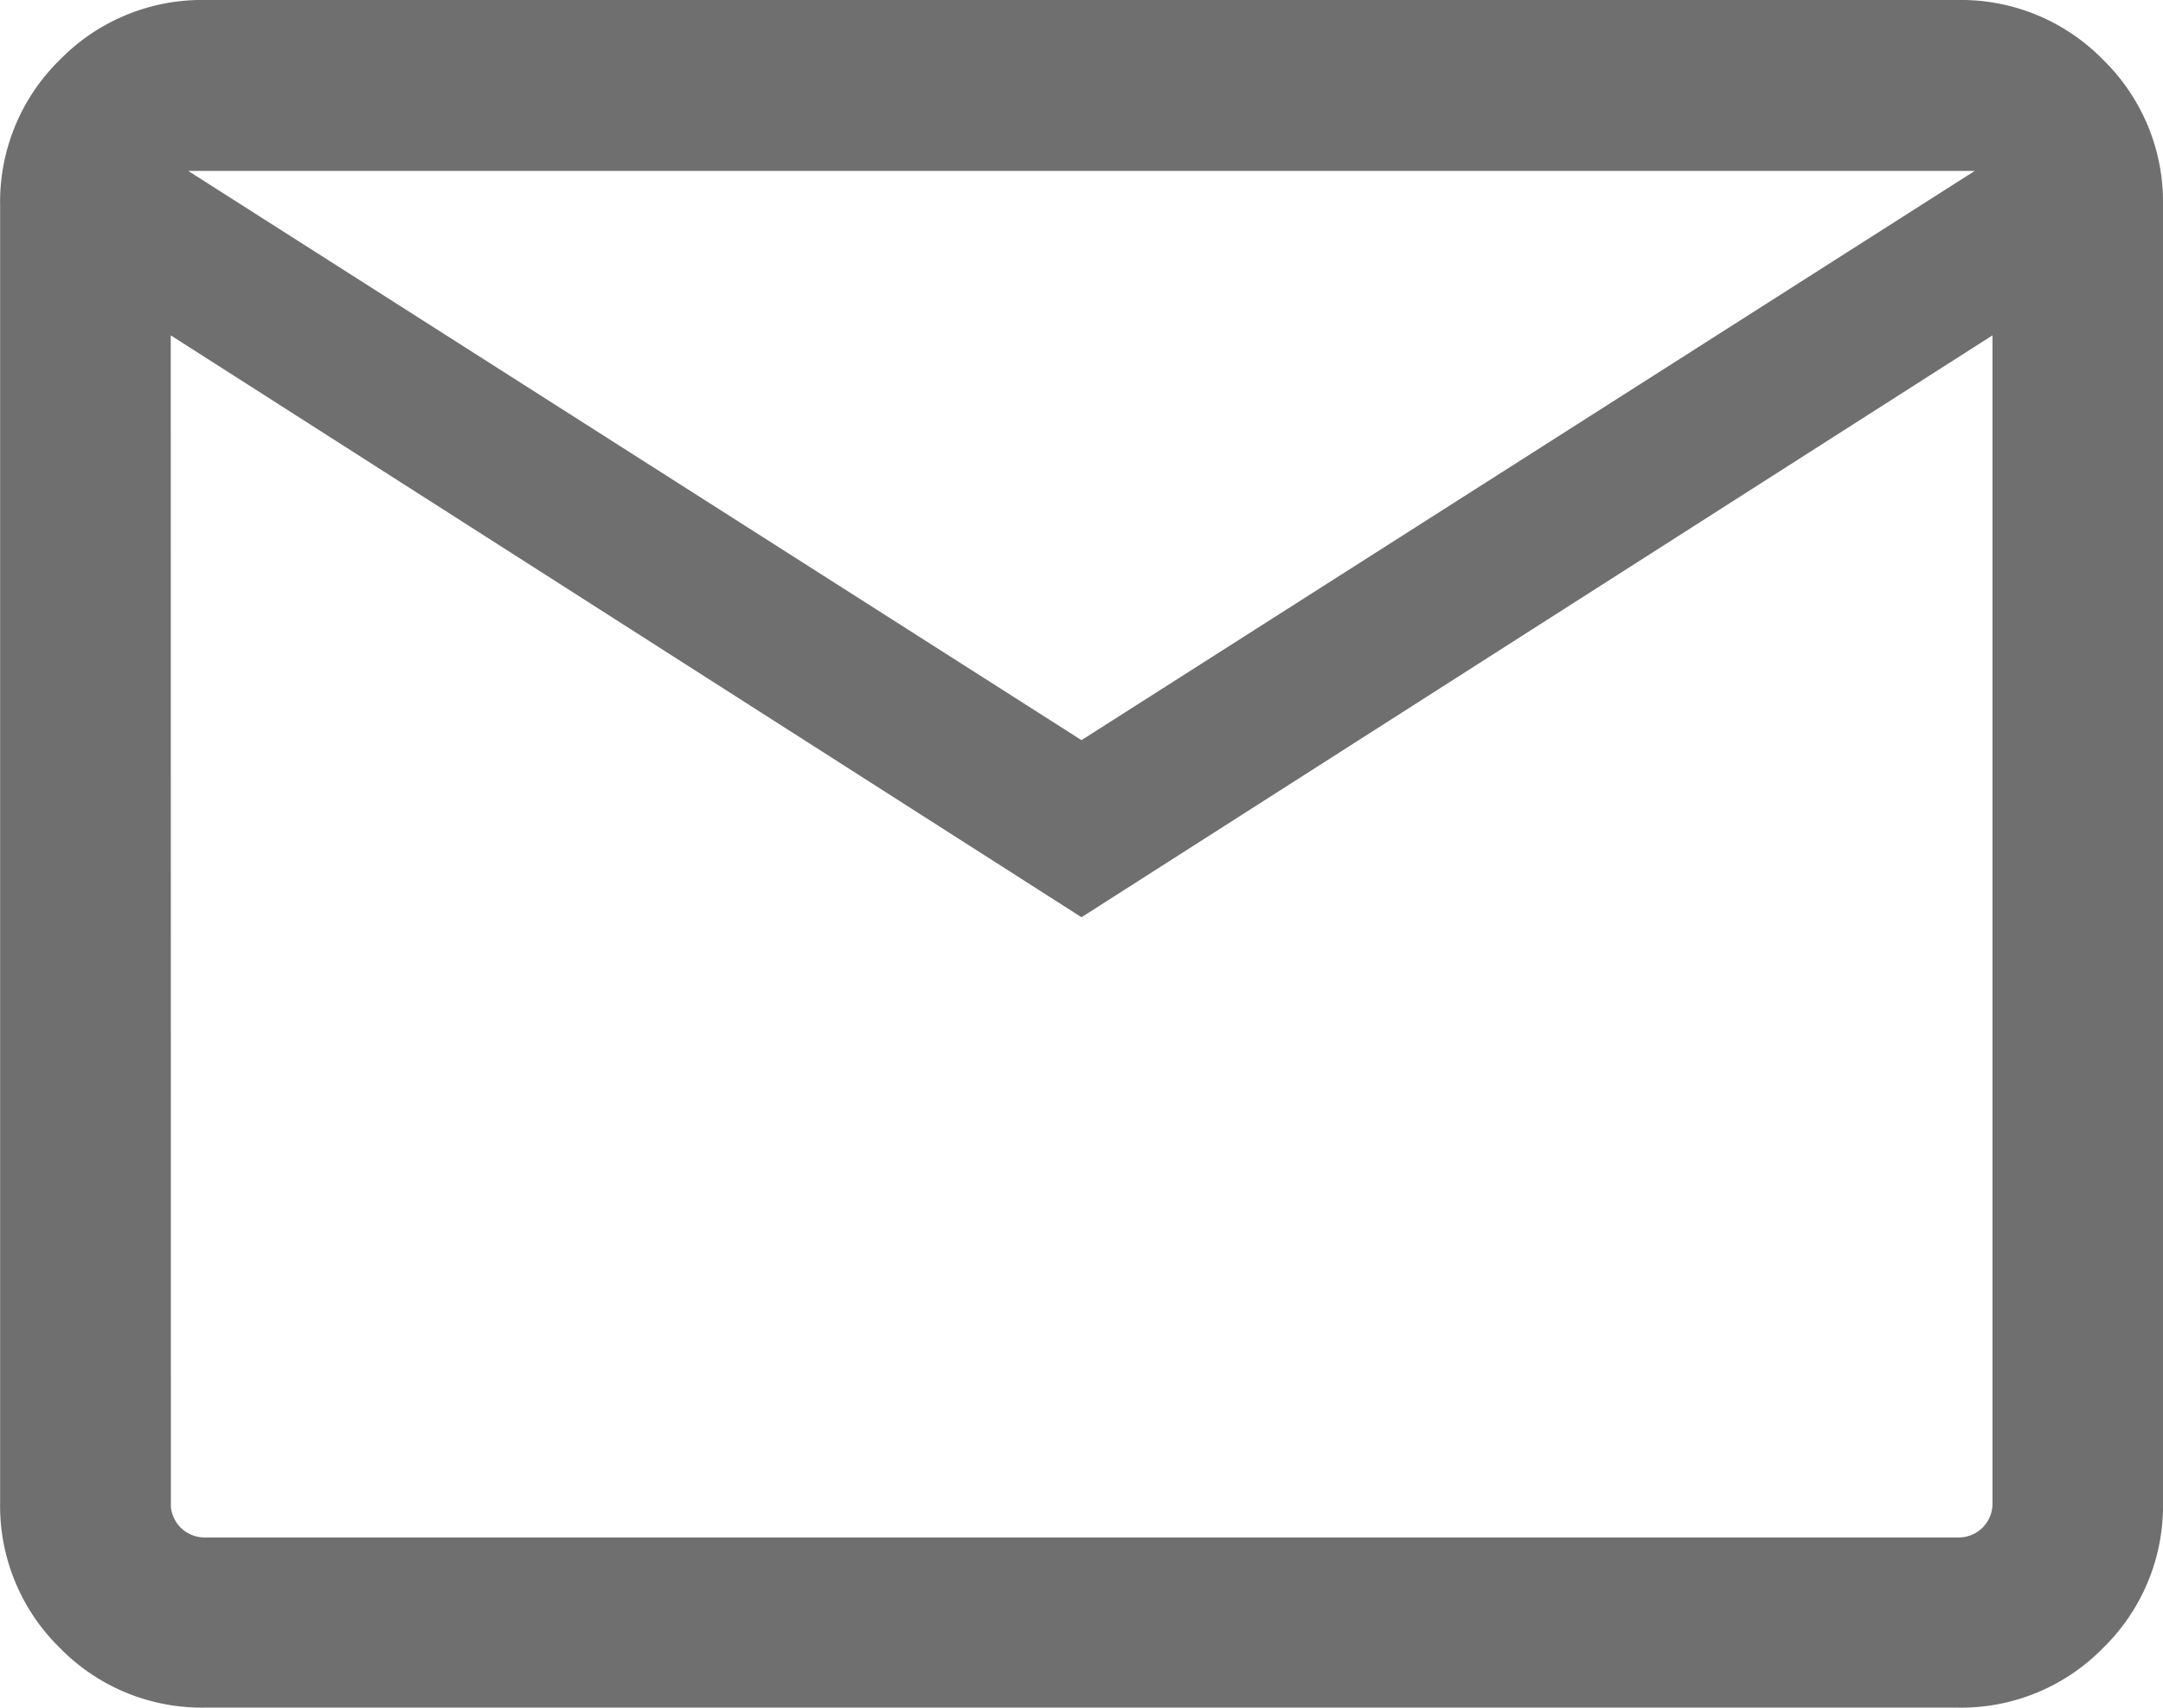 <svg xmlns="http://www.w3.org/2000/svg" width="17.1" height="13.5" viewBox="0 0 17.1 13.5">
  <path id="mail_FILL0_wght300_GRAD0_opsz24" d="M101.628-766.5a1.57,1.57,0,0,1-1.154-.472,1.57,1.57,0,0,1-.472-1.154v-10.246a1.57,1.57,0,0,1,.472-1.154,1.57,1.57,0,0,1,1.154-.473h13.846a1.57,1.57,0,0,1,1.154.473,1.57,1.57,0,0,1,.473,1.154v10.246a1.57,1.57,0,0,1-.473,1.154,1.57,1.57,0,0,1-1.154.472Zm6.923-6.248-7.2-4.6v9.225a.27.27,0,0,0,.078.2.27.27,0,0,0,.2.078h13.846a.27.27,0,0,0,.2-.078.27.27,0,0,0,.078-.2v-9.225Zm0-1.4,7.062-4.5H101.489Zm-7.2-3.2v9.225a.27.27,0,0,0,.078.2.27.27,0,0,0,.2.078h-.277Z" transform="translate(-100.001 779.999)" fill="#6f6f6f"/>
</svg>
